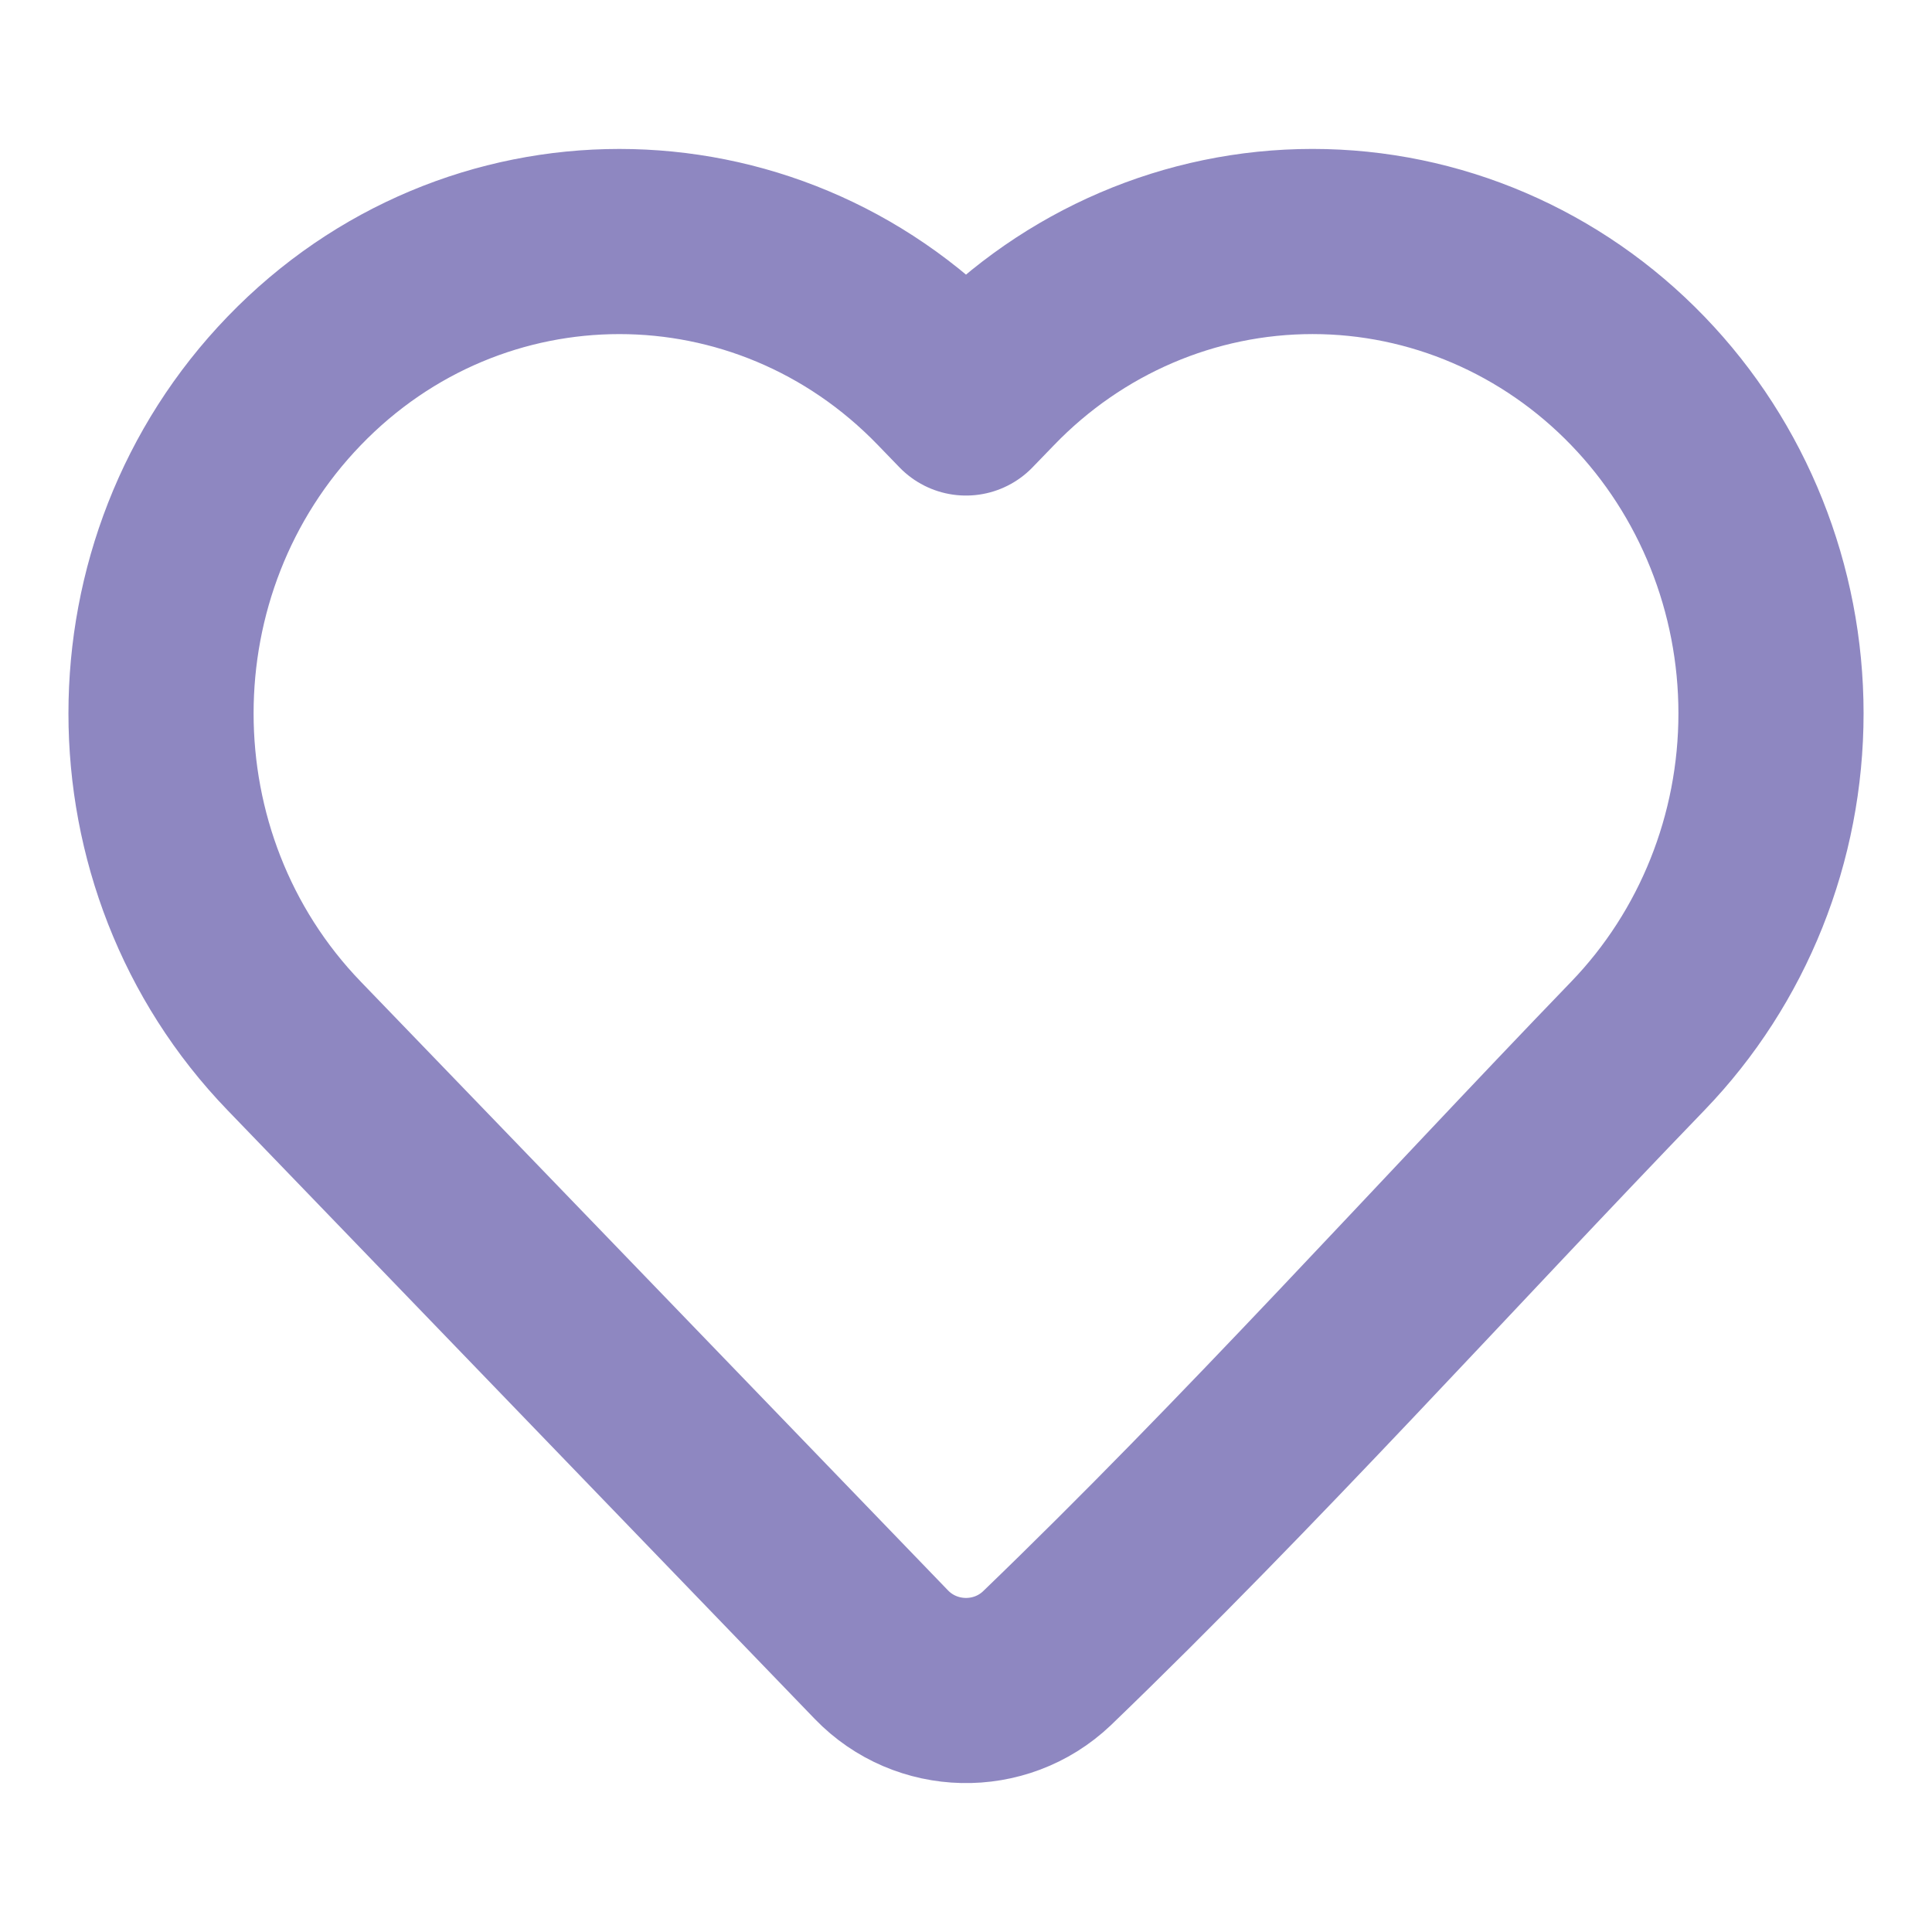 <?xml version="1.0" encoding="UTF-8"?>
<svg width="30px" height="30px" stroke-width="2.3" viewBox="0 0 24 24" fill="none"
  xmlns="http://www.w3.org/2000/svg" color="rgb(142, 135, 193)">
  <path
    d="M22 8.862C22 10.409 21.406 11.894 20.346 12.993C17.905 15.523 15.537 18.161 13.005 20.6C12.425 21.151 11.504 21.13 10.949 20.555L3.654 12.993C1.449 10.707 1.449 7.017 3.654 4.732C5.88 2.423 9.508 2.423 11.735 4.732L12 5.006L12.265 4.732C13.332 3.624 14.786 3 16.305 3C17.824 3 19.278 3.624 20.346 4.732C21.406 5.83 22 7.316 22 8.862Z"
    stroke="rgb(142, 135, 193)" stroke-width="2.3" stroke-linejoin="round"></path>
</svg>
